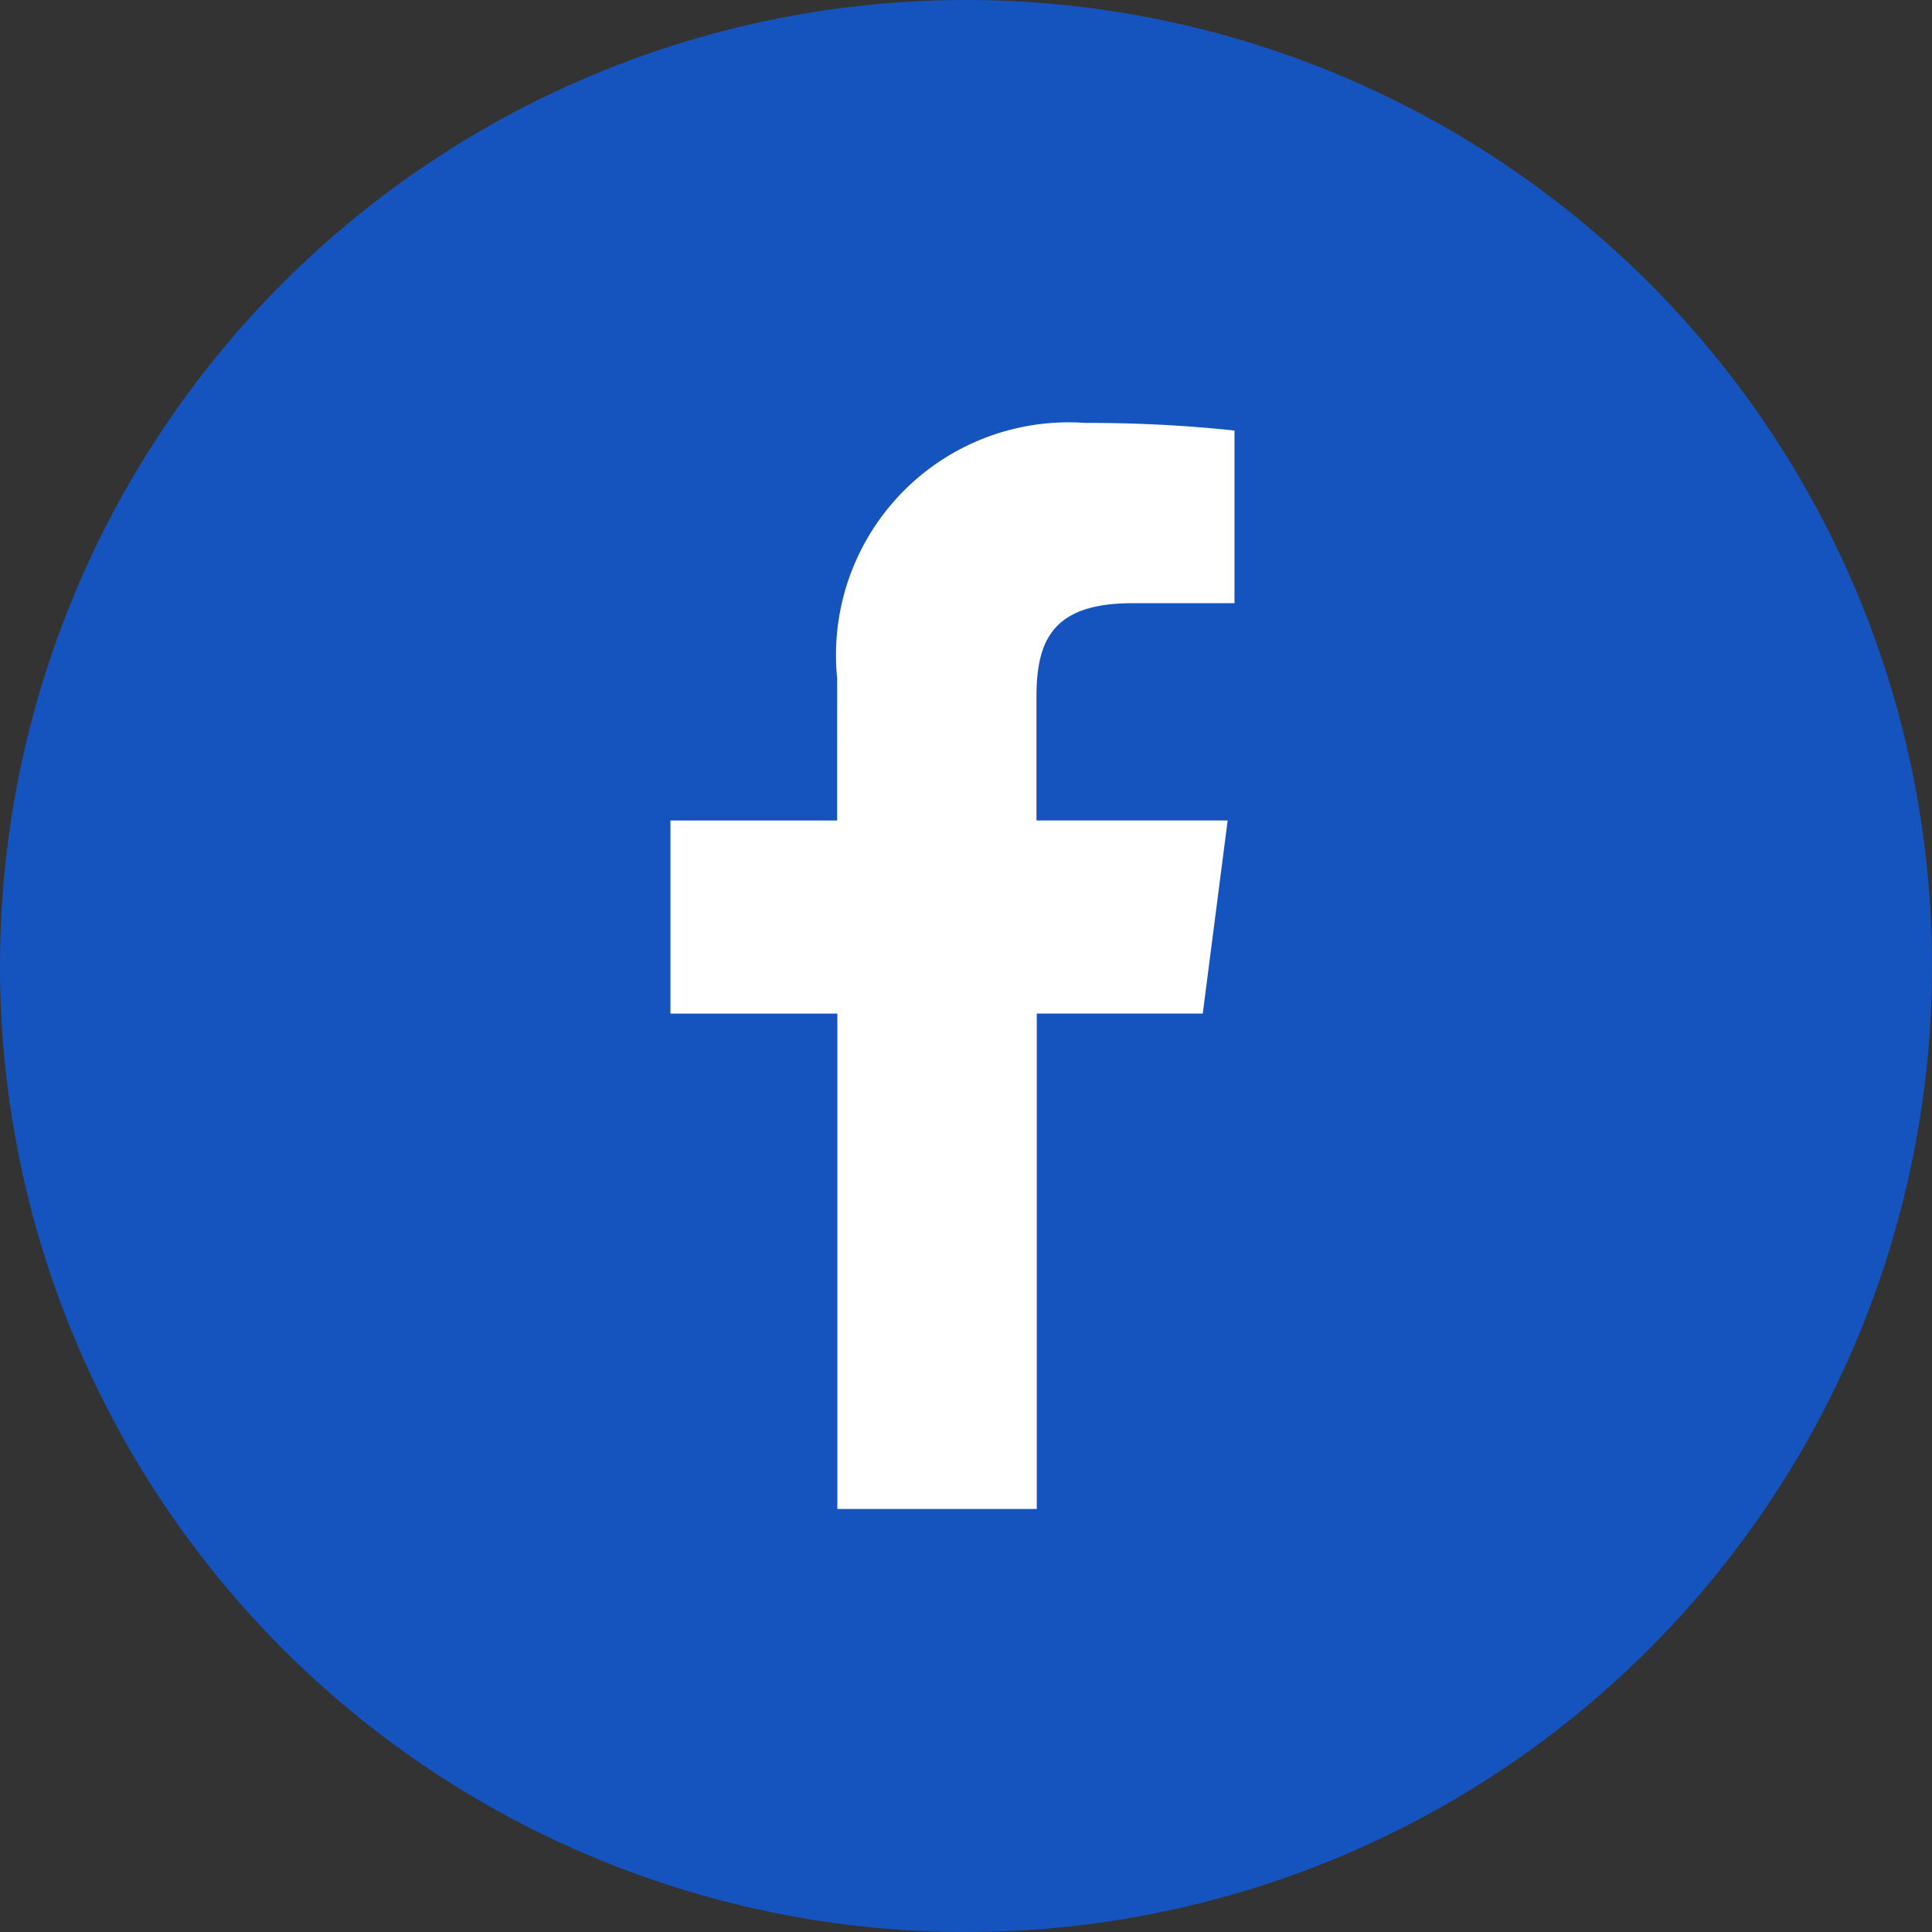 <svg xmlns="http://www.w3.org/2000/svg" width="30.546" height="30.546" viewBox="0 0 30.546 30.546">
  <rect x="0" y="0" width="30.546" height="30.546" fill="#333333" stroke="none"/>
  <g id="facebook" transform="translate(-5653 182.272)">
    <circle id="楕円形_37" data-name="楕円形 37" cx="11" cy="11" r="11" transform="translate(5657 -178)" fill="#fff"/>
    <path id="パス_442" data-name="パス 442" d="M15.273,0A15.273,15.273,0,1,0,30.546,15.273,15.273,15.273,0,0,0,15.273,0Zm4.248,9.537H17.9c-1.268,0-1.513.6-1.513,1.486v1.949h3.023l-.394,3.053H16.392v7.833H13.239V16.026H10.6V12.973h2.636V10.722a3.678,3.678,0,0,1,3.926-4.035,21.629,21.629,0,0,1,2.356.12v2.73Z" transform="translate(5653 -182.272)" fill="#1554be"/>
  </g>
</svg>

